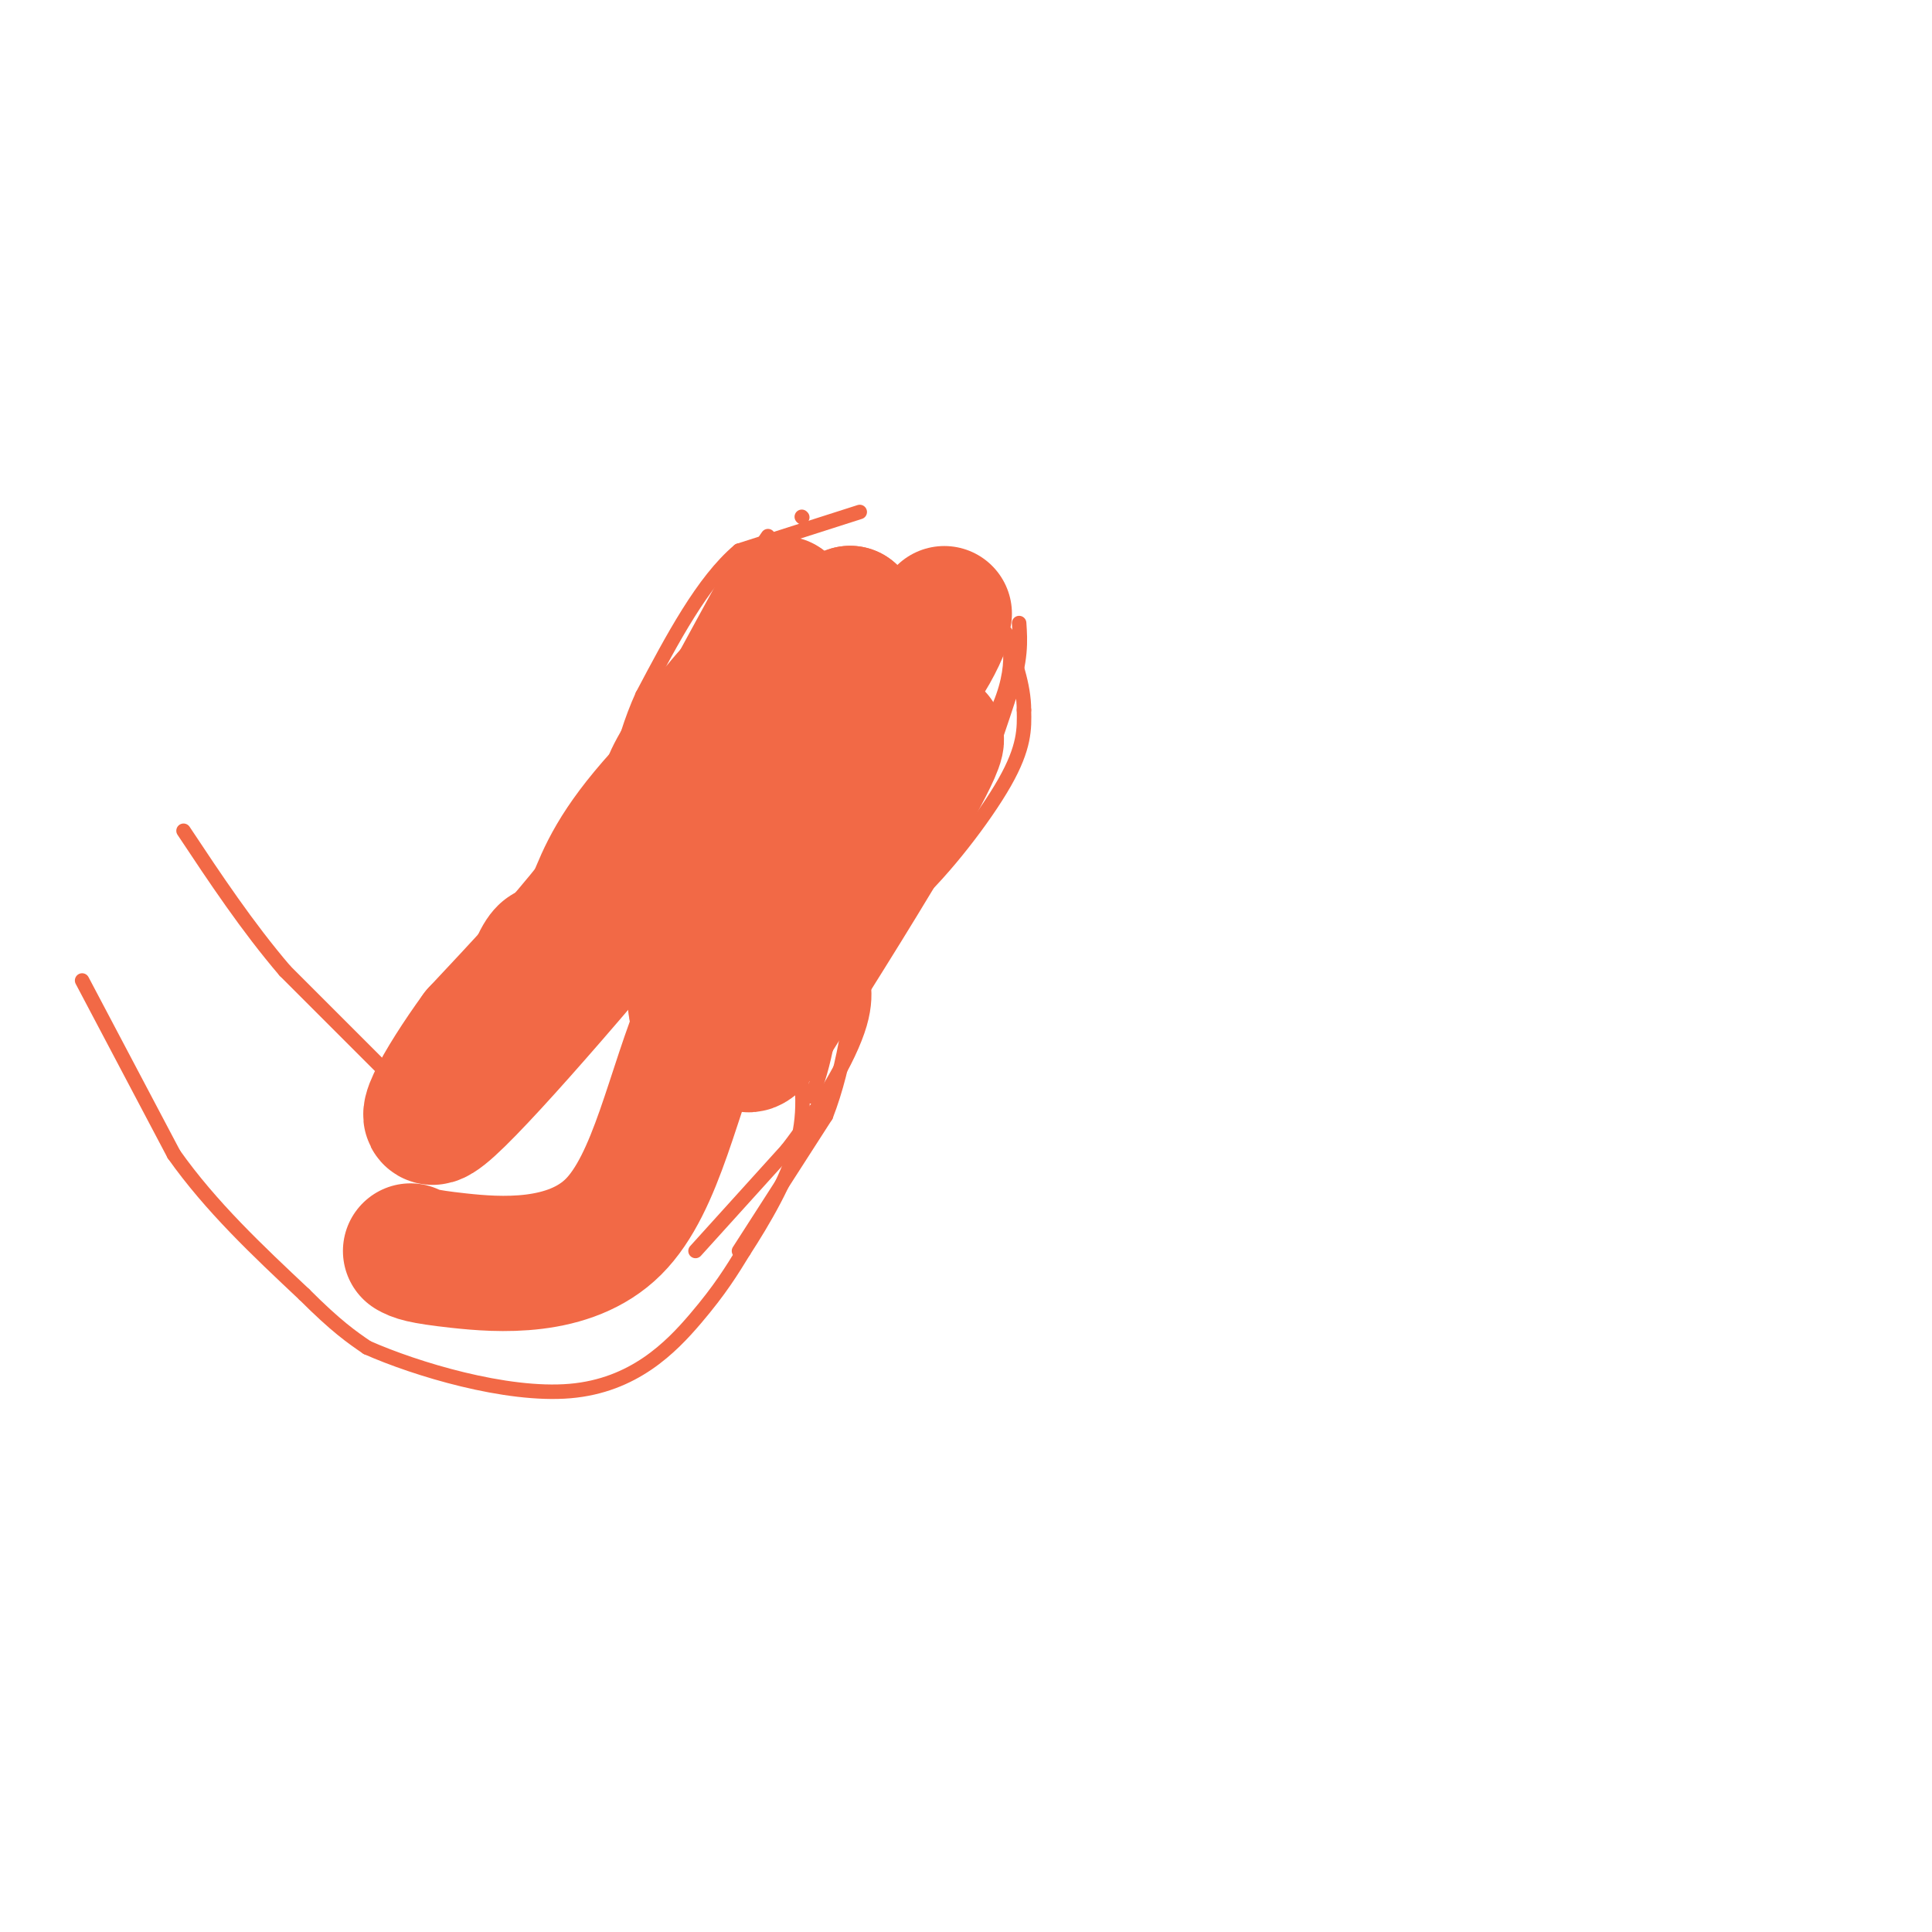 <svg viewBox='0 0 400 400' version='1.1' xmlns='http://www.w3.org/2000/svg' xmlns:xlink='http://www.w3.org/1999/xlink'><g fill='none' stroke='#f26946' stroke-width='3' stroke-linecap='round' stroke-linejoin='round'><path d='M159,111c0.000,0.000 -15.000,22.000 -15,22'/><path d='M144,133c-7.000,13.333 -17.000,35.667 -27,58'/><path d='M117,191c-8.000,16.000 -14.500,27.000 -21,38'/><path d='M96,229c-4.644,6.533 -5.756,3.867 -7,2c-1.244,-1.867 -2.622,-2.933 -4,-4'/><path d='M85,227c-5.000,-5.000 -15.500,-15.500 -26,-26'/><path d='M59,201c-7.833,-9.167 -14.417,-19.083 -21,-29'/><path d='M17,203c0.000,0.000 19.000,36.000 19,36'/><path d='M36,239c7.667,10.833 17.333,19.917 27,29'/><path d='M63,268c6.667,6.667 9.833,8.833 13,11'/><path d='M76,279c10.083,4.464 28.792,10.125 42,9c13.208,-1.125 20.917,-9.036 26,-15c5.083,-5.964 7.542,-9.982 10,-14'/><path d='M154,259c4.000,-6.178 9.000,-14.622 11,-22c2.000,-7.378 1.000,-13.689 0,-20'/><path d='M165,217c1.667,-7.667 5.833,-16.833 10,-26'/><path d='M175,191c2.800,-8.400 4.800,-16.400 9,-24c4.200,-7.600 10.600,-14.800 17,-22'/><path d='M201,145c4.000,-6.000 5.500,-10.000 7,-14'/><path d='M208,131c-0.778,-0.356 -6.222,5.756 -11,14c-4.778,8.244 -8.889,18.622 -13,29'/><path d='M184,174c-3.844,7.933 -6.956,13.267 -9,20c-2.044,6.733 -3.022,14.867 -4,23'/><path d='M171,217c-1.167,5.500 -2.083,7.750 -3,10'/><path d='M93,229c-1.917,-2.917 -3.833,-5.833 -3,-10c0.833,-4.167 4.417,-9.583 8,-15'/><path d='M98,204c5.667,-7.167 15.833,-17.583 26,-28'/><path d='M124,176c5.667,-6.167 6.833,-7.583 8,-9'/><path d='M132,167c1.333,-1.500 0.667,-0.750 0,0'/><path d='M126,174c-0.583,-5.083 -1.167,-10.167 1,-16c2.167,-5.833 7.083,-12.417 12,-19'/><path d='M139,139c5.667,-7.000 13.833,-15.000 22,-23'/><path d='M161,116c3.667,-4.000 1.833,-2.500 0,-1'/><path d='M153,259c0.000,0.000 18.000,-28.000 18,-28'/><path d='M171,231c4.167,-10.667 5.583,-23.333 7,-36'/><path d='M178,195c4.511,-8.933 12.289,-13.267 18,-21c5.711,-7.733 9.356,-18.867 13,-30'/><path d='M209,144c2.500,-7.500 2.250,-11.250 2,-15'/><path d='M166,107c0.000,0.000 0.100,0.100 0.1,0.1'/><path d='M178,106c0.000,0.000 -25.000,8.000 -25,8'/><path d='M153,114c-7.500,6.333 -13.750,18.167 -20,30'/><path d='M133,144c-4.667,10.333 -6.333,21.167 -8,32'/><path d='M125,176c-5.067,6.667 -13.733,7.333 -19,11c-5.267,3.667 -7.133,10.333 -9,17'/><path d='M97,204c-1.089,5.044 0.689,9.156 0,14c-0.689,4.844 -3.844,10.422 -7,16'/><path d='M144,259c0.000,0.000 19.000,-21.000 19,-21'/><path d='M163,238c6.378,-8.289 12.822,-18.511 15,-26c2.178,-7.489 0.089,-12.244 -2,-17'/><path d='M176,195c-1.422,-2.778 -3.978,-1.222 -2,-2c1.978,-0.778 8.489,-3.889 15,-7'/><path d='M189,186c6.378,-5.756 14.822,-16.644 19,-24c4.178,-7.356 4.089,-11.178 4,-15'/><path d='M212,147c0.000,-5.167 -2.000,-10.583 -4,-16'/><path d='M208,131c0.311,-0.800 3.089,5.200 -1,15c-4.089,9.800 -15.044,23.400 -26,37'/><path d='M181,183c-5.289,7.711 -5.511,8.489 -2,2c3.511,-6.489 10.756,-20.244 18,-34'/><path d='M197,151c-0.333,2.000 -10.167,24.000 -20,46'/></g>
<g fill='none' stroke='#f26946' stroke-width='28' stroke-linecap='round' stroke-linejoin='round'><path d='M162,125c-15.083,27.583 -30.167,55.167 -30,58c0.167,2.833 15.583,-19.083 31,-41'/><path d='M163,142c-0.333,-2.244 -16.667,12.644 -26,23c-9.333,10.356 -11.667,16.178 -14,22'/><path d='M123,187c-6.333,8.167 -15.167,17.583 -24,27'/><path d='M99,214c-7.512,10.286 -14.292,22.500 -6,15c8.292,-7.500 31.655,-34.714 48,-55c16.345,-20.286 25.673,-33.643 35,-47'/><path d='M176,127c-4.276,13.877 -32.466,72.070 -32,81c0.466,8.930 29.587,-31.404 42,-47c12.413,-15.596 8.118,-6.456 1,6c-7.118,12.456 -17.059,28.228 -27,44'/><path d='M160,211c-6.276,8.648 -8.466,8.266 1,-13c9.466,-21.266 30.587,-63.418 34,-70c3.413,-6.582 -10.882,22.405 -22,42c-11.118,19.595 -19.059,29.797 -27,40'/><path d='M146,210c-6.690,15.702 -9.917,34.958 -19,44c-9.083,9.042 -24.024,7.869 -32,7c-7.976,-0.869 -8.988,-1.435 -10,-2'/></g>
</svg>